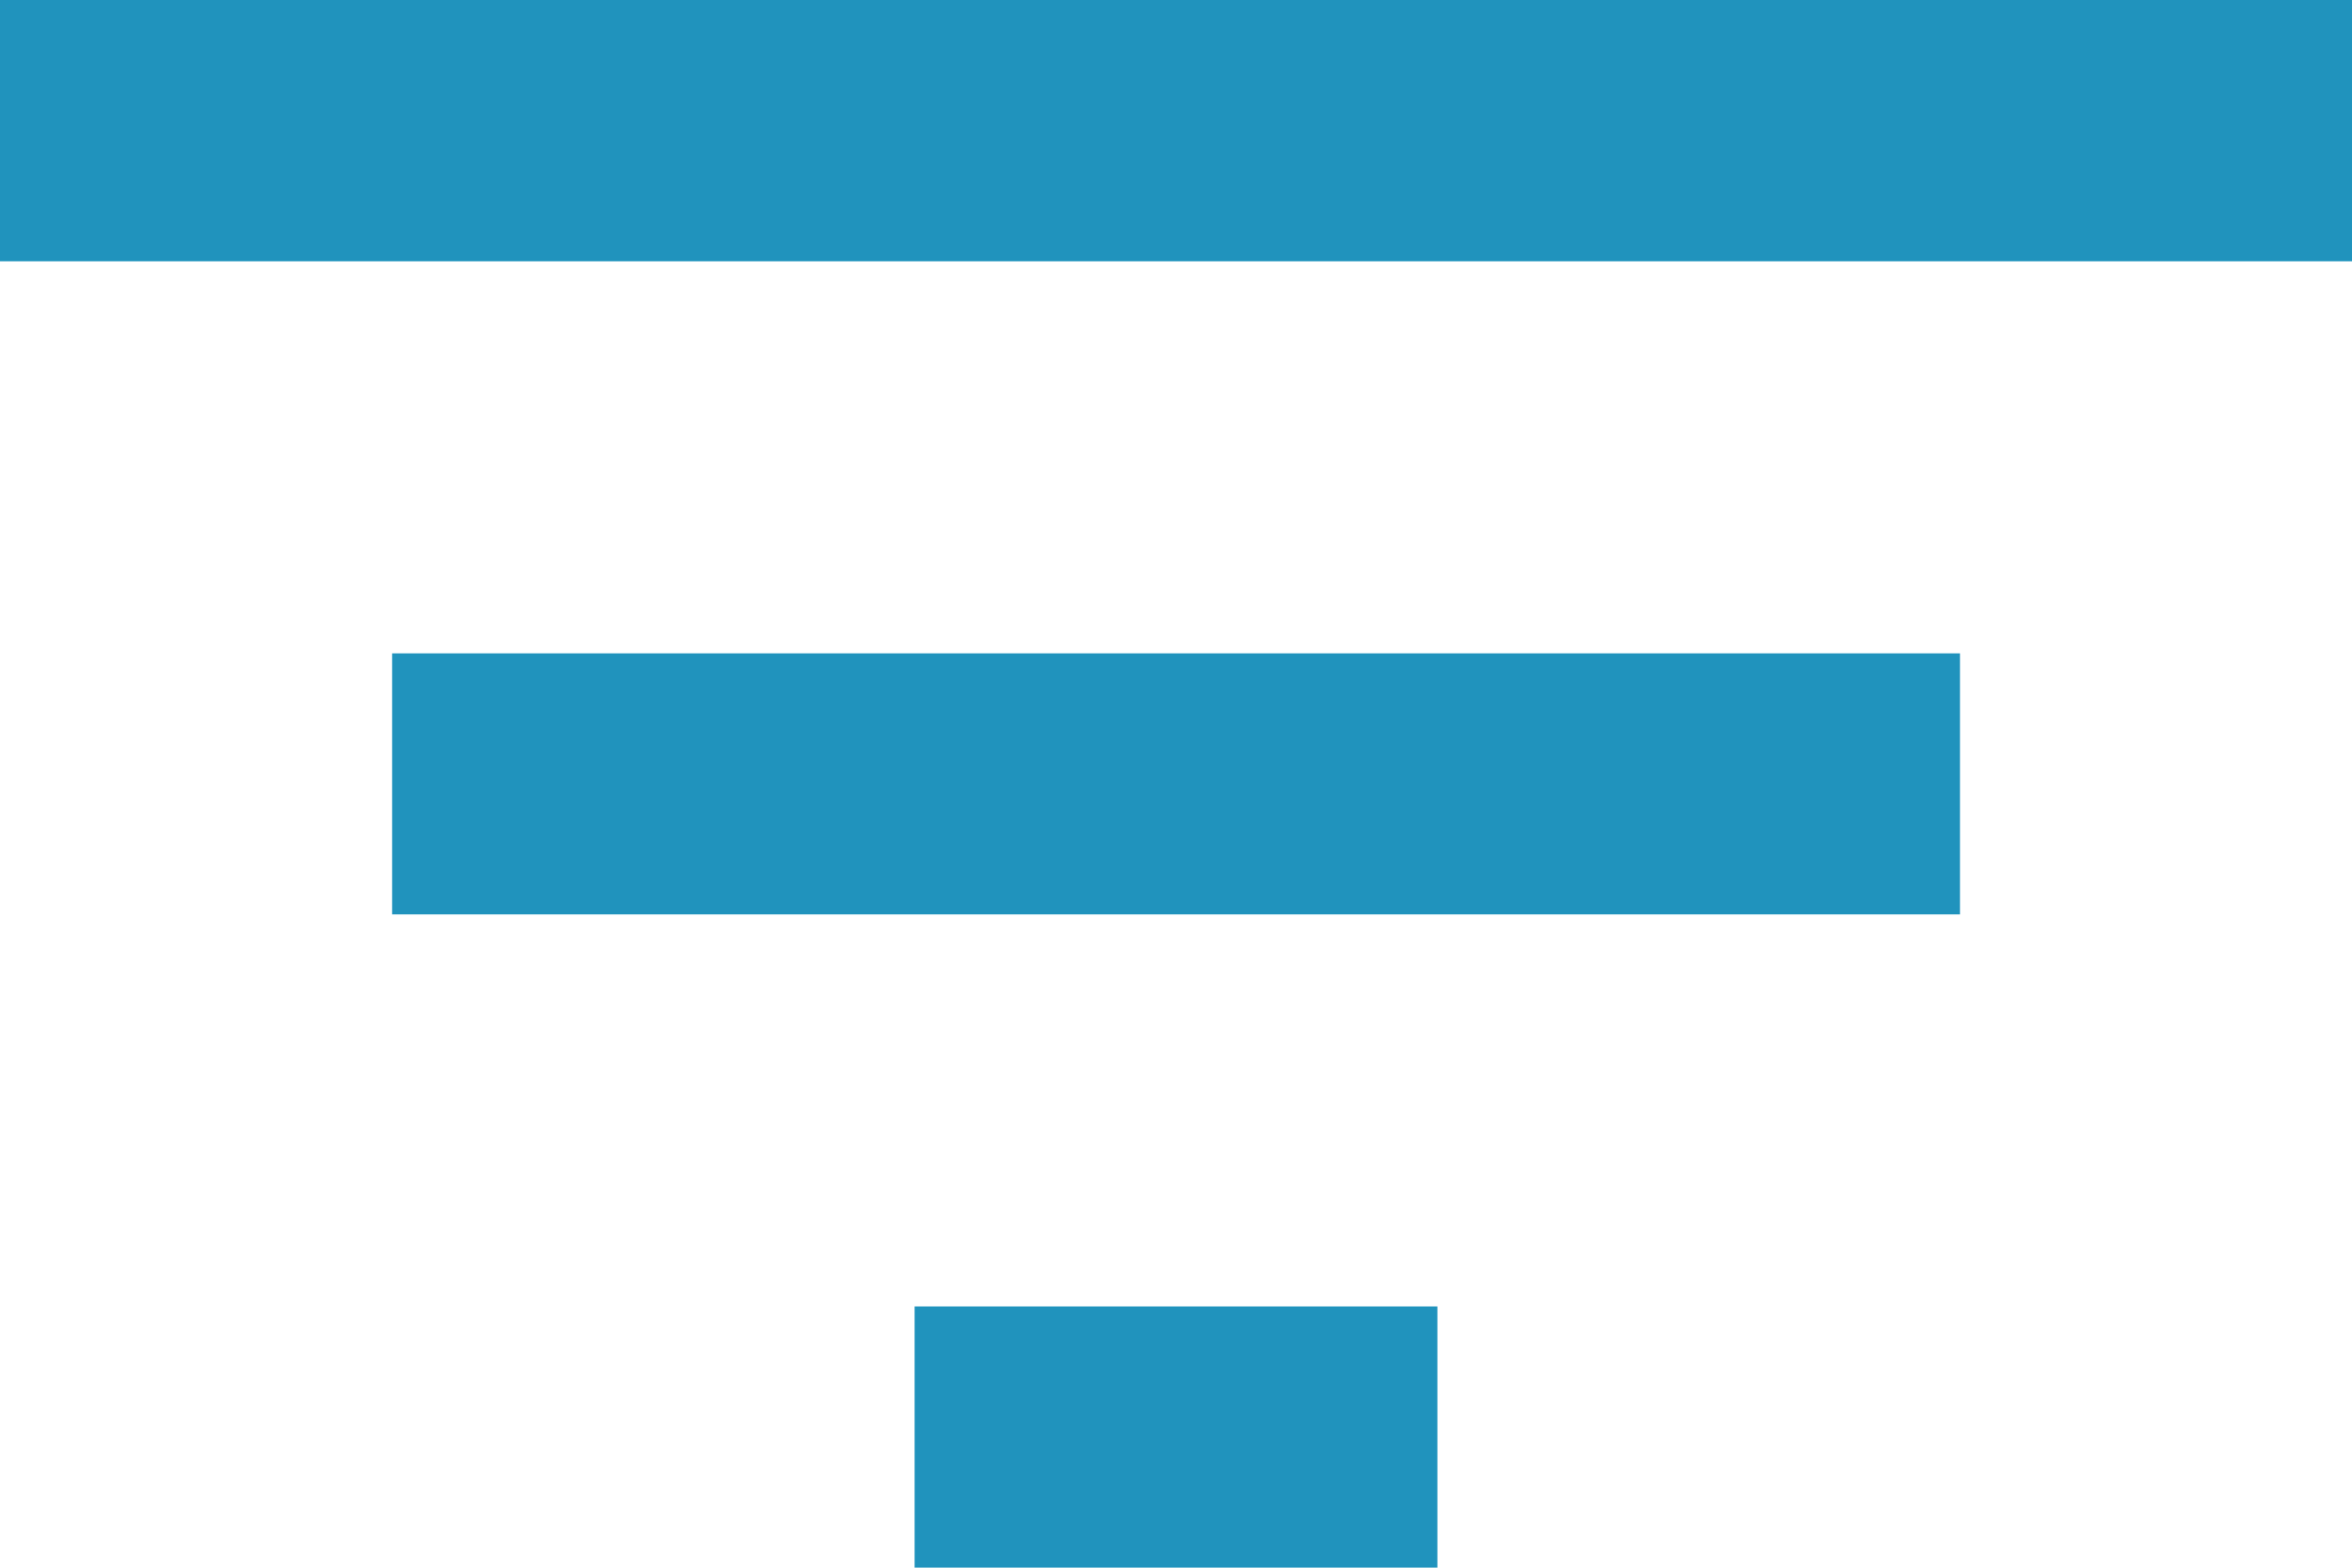 <svg xmlns="http://www.w3.org/2000/svg" width="20.933" height="13.955" viewBox="0 0 20.933 13.955"><defs><style>.a{fill:#2093bd;}</style></defs><path class="a" d="M8.14 13.955h4.653V11.63H8.14zM0 0v2.326h20.933V0zm3.49 8.14h13.954V5.816H3.49z"/></svg>